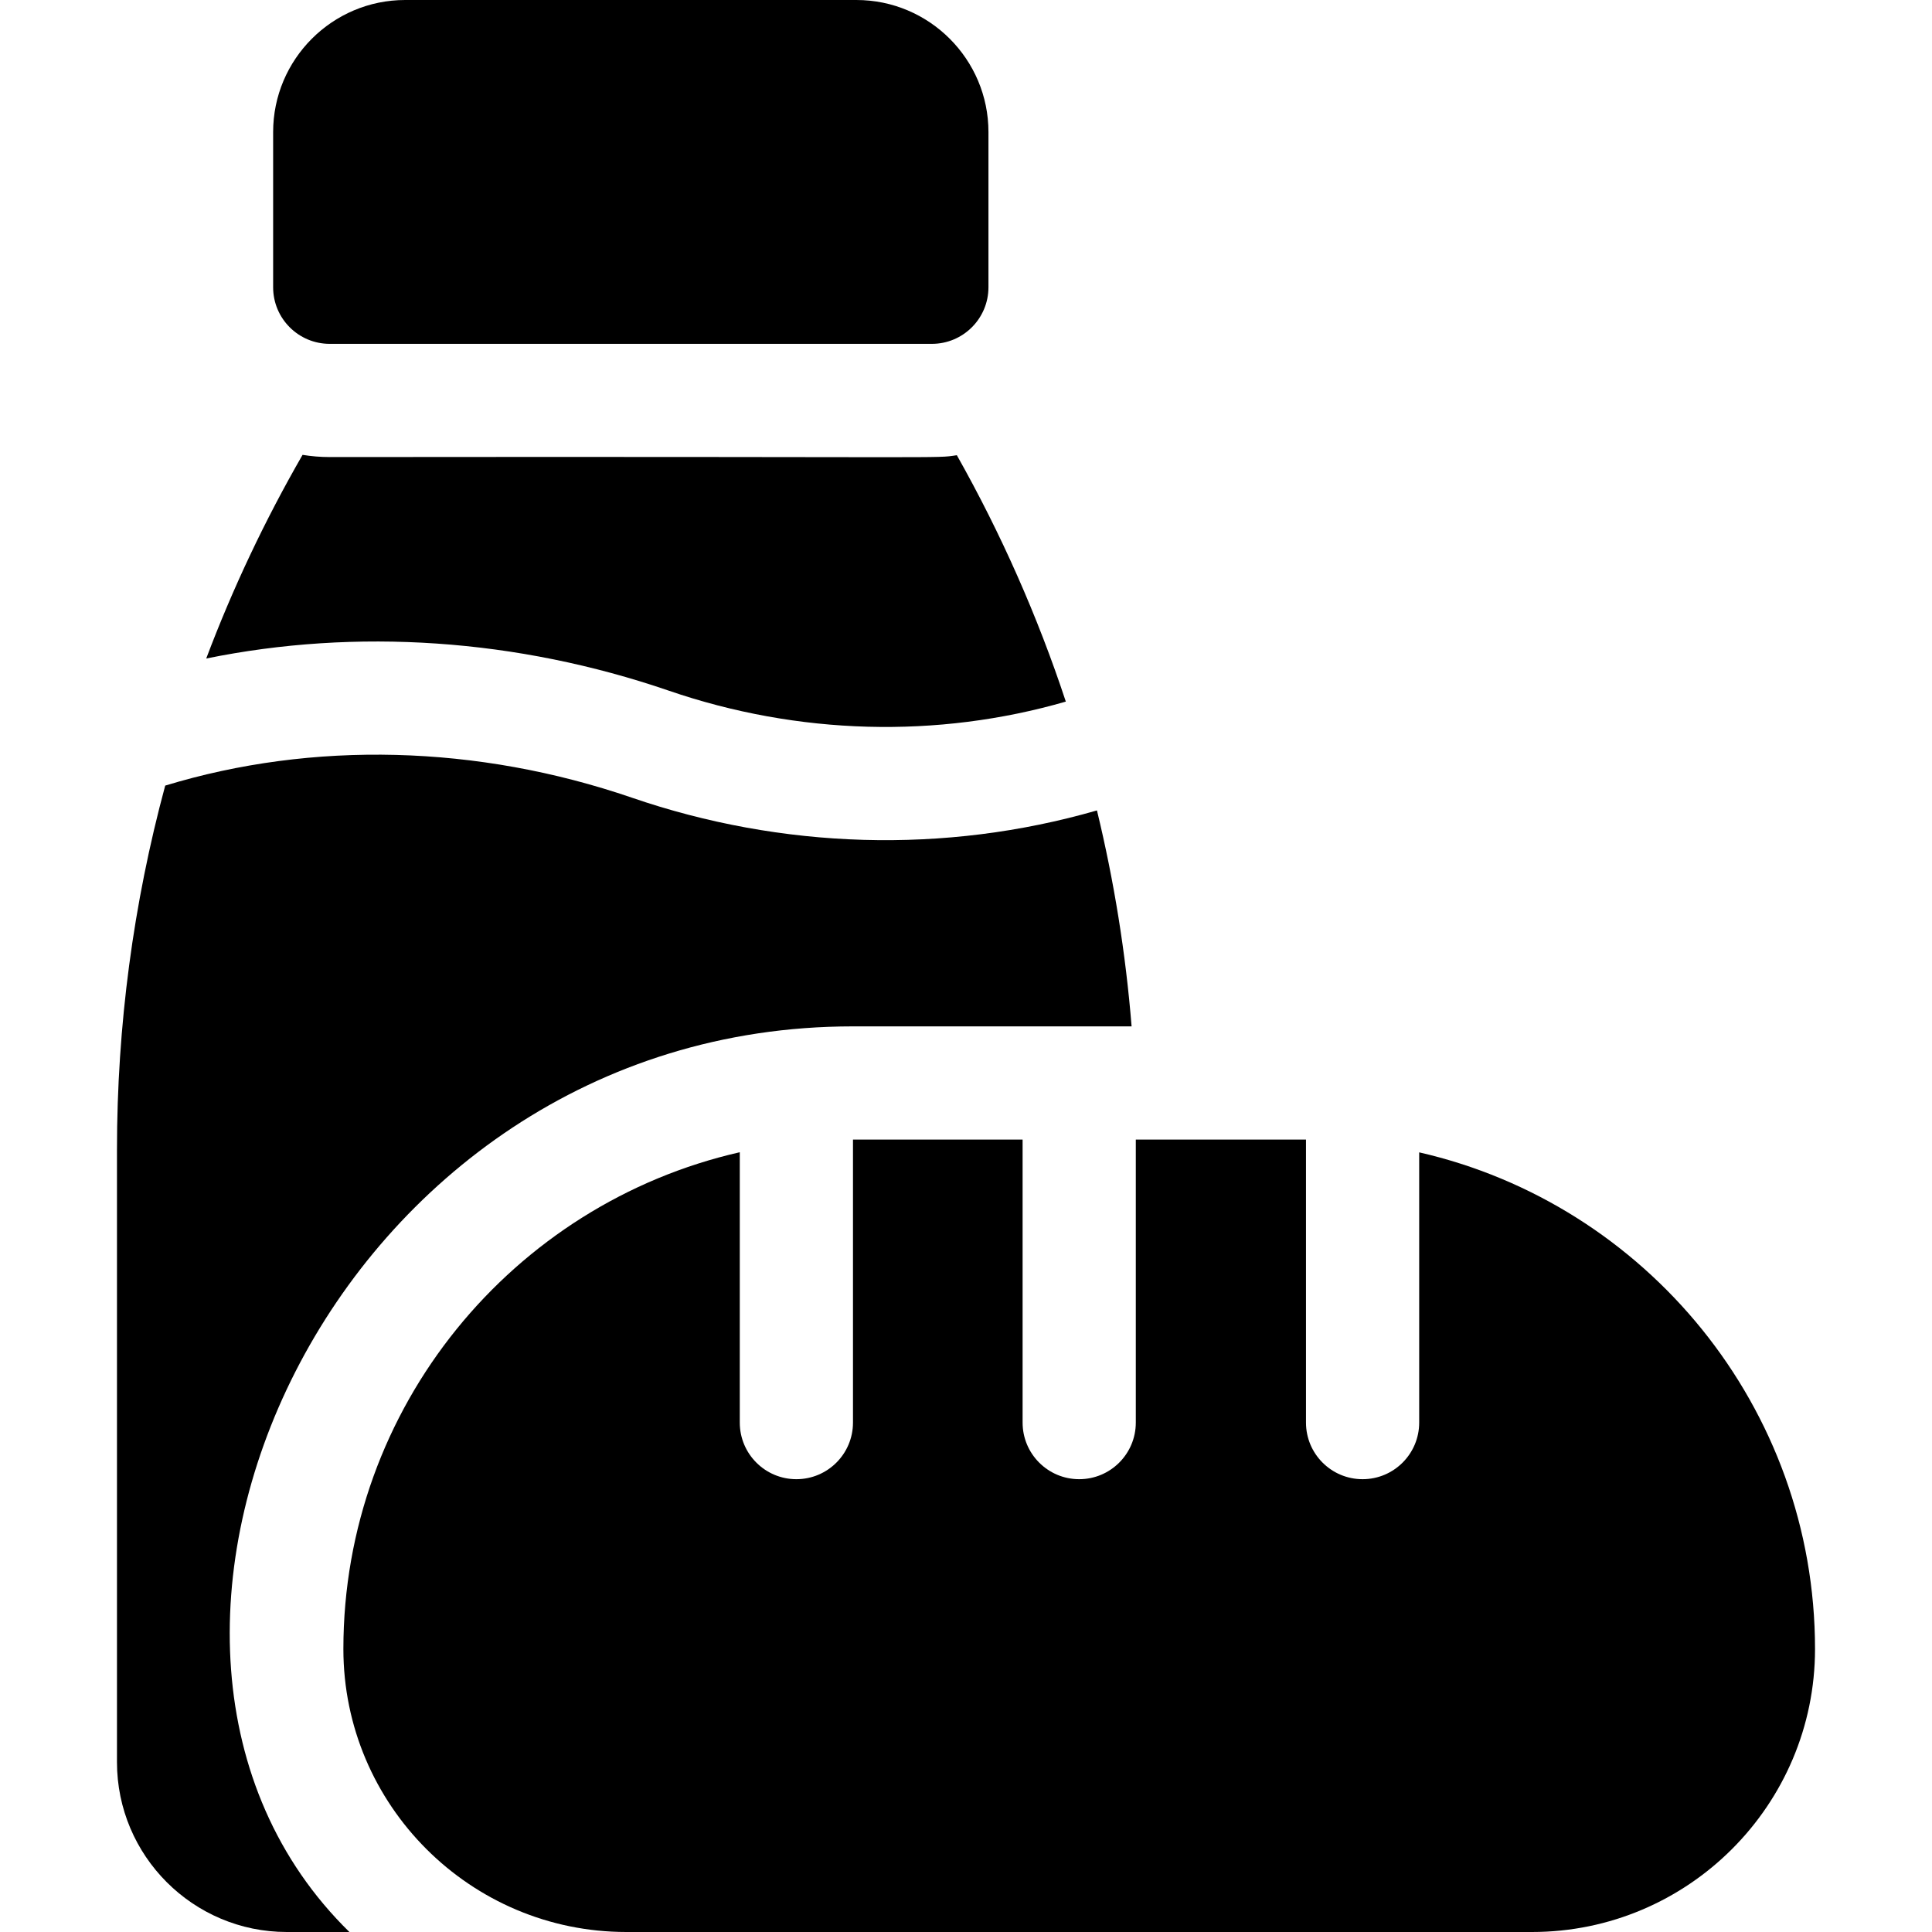 <svg id="Capa_1" enable-background="new 0 0 512 512" height="512" viewBox="0 0 512 512" width="512" xmlns="http://www.w3.org/2000/svg"><g><path d="m87.383 91.125h159.567c8.284 0 15-6.716 15-15v-41.125c0-19.299-15.701-35-35-35h-119.567c-19.299 0-35 15.701-35 35v41.125c0 8.285 6.716 15 15 15z"/><path d="m177.17 183.012c34.353 11.808 71.26 12.755 105.285 2.918-7.459-22.562-17.115-44.42-28.881-65.296-6.245.926 2.949.315-166.191.491-2.452 0-4.855-.204-7.202-.583-9.997 17.355-18.525 35.396-25.53 53.972 39.752-8.119 82.351-5.275 122.519 8.498z"/><path d="m226 272h73.885c-1.56-19.361-4.64-38.486-9.18-57.23-40.374 11.651-83.531 10.278-123.276-3.383-40.904-14.025-84.558-15.108-123.647-3.194-8.443 31.224-12.782 63.615-12.782 96.503v162.304c0 24.813 20.187 45 45 45h16.596c-77.593-75.957-5.04-240 133.404-240z"/><path d="m376.1 305.386v71.614c0 8.284-6.716 15-15 15s-15-6.716-15-15v-74.999c-1.431 0-44.991-.001-45.1-.001v75c0 8.284-6.716 15-15 15s-15-6.716-15-15v-75h-44.95v75c0 8.284-6.716 15-15 15s-15-6.716-15-15v-71.646c-60.074 13.66-105.05 67.497-105.05 131.646 0 41.355 33.645 75 75 75h240c41.355 0 75-33.645 75-75 0-64.096-44.901-117.898-104.9-131.614z"/></g></svg>